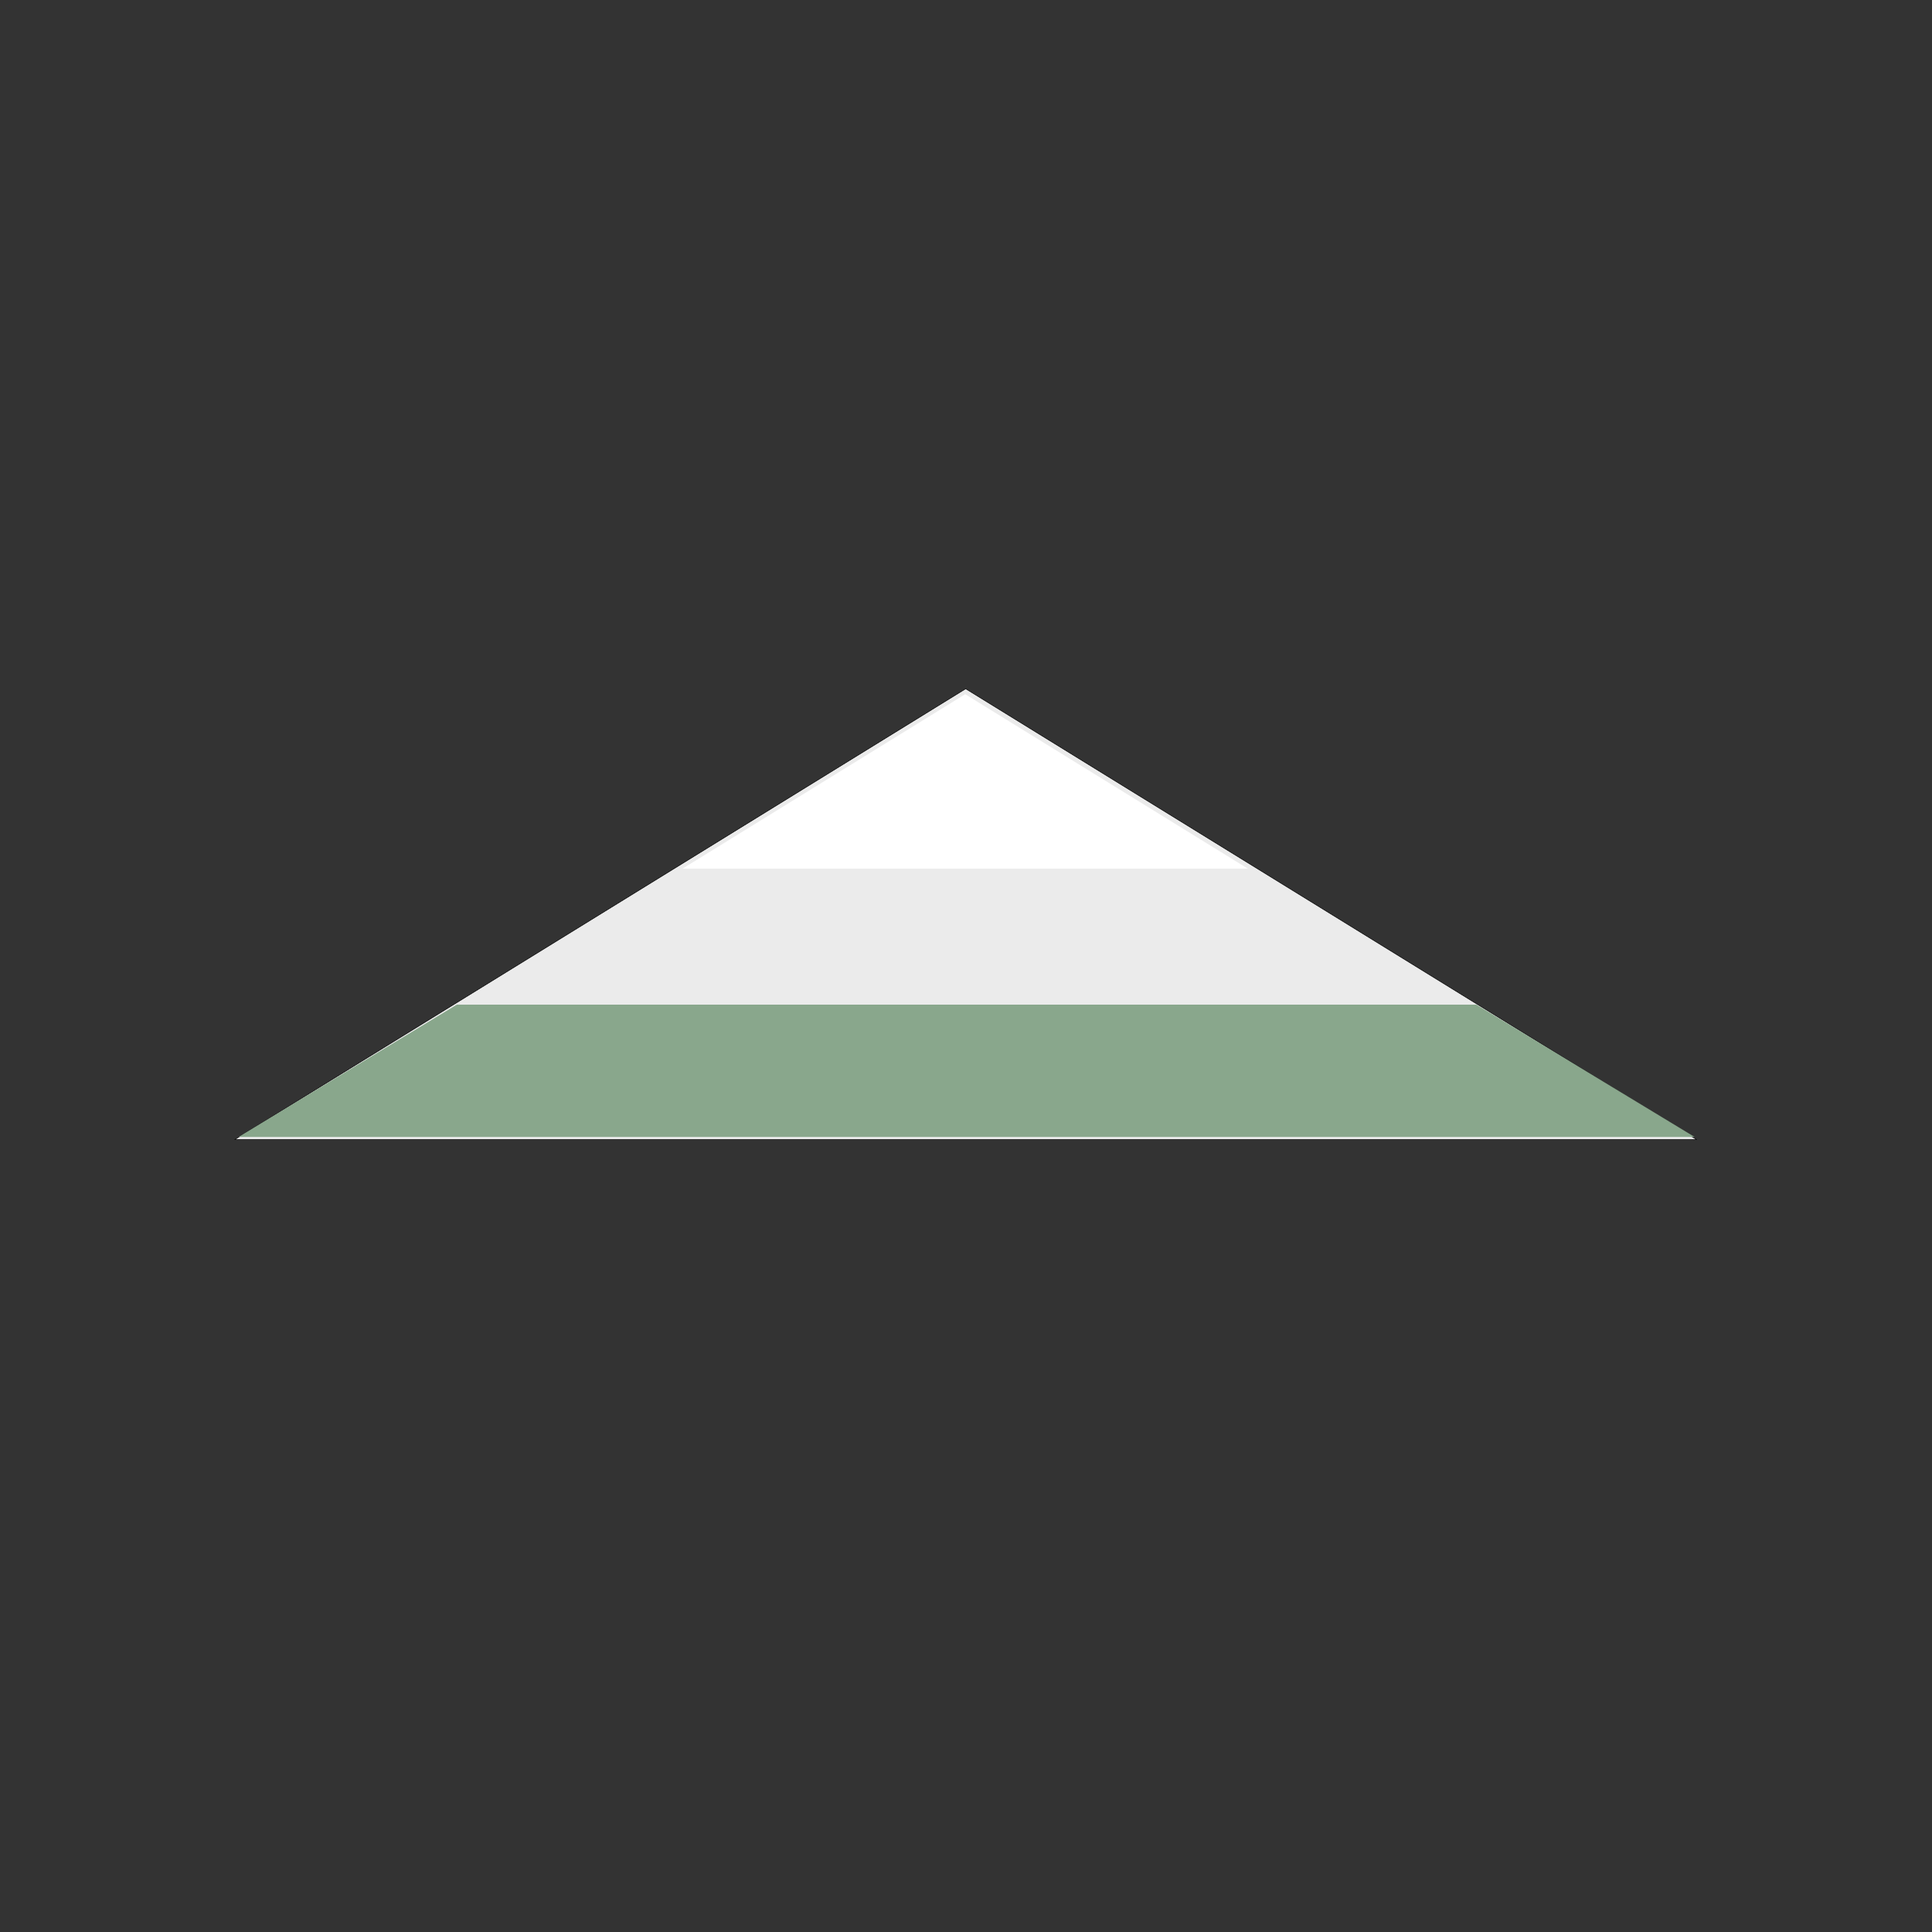 <svg style="fill-rule:evenodd;clip-rule:evenodd;stroke-linecap:round;stroke-linejoin:round;stroke-miterlimit:1.5;" xml:space="preserve" xmlns:xlink="http://www.w3.org/1999/xlink" xmlns="http://www.w3.org/2000/svg" version="1.1" viewBox="0 0 1080 1080" height="100%" width="100%">
    <rect x="0" y="0" width="1080" height="1080" fill="#333333" stroke="none"/>
    <g transform="matrix(3.002,0,0,3.002,-1081.26,-721.674)">
        <g transform="matrix(1,0,0,1,-38.423,38.607)">
            <path style="fill:rgb(235,235,235);stroke:black;stroke-width:0.1px;" d="M578.423,330.052L714.53,413.99L442.317,413.99L578.423,330.052Z"></path>
        </g>
        <g transform="matrix(0.773,0,0,0.774,91.884,104.558)">
            <path style="fill:white;" d="M579.592,342.522L647.686,384.491L511.499,384.491L579.592,342.522Z"></path>
        </g>
        <g transform="matrix(0.996,0,0,1.247,2.328,-80.658)">
            <path style="fill:rgb(137,167,140);" d="M676.106,427.24L403.894,427.24L444.694,407.486L635.306,407.486L676.106,427.24Z"></path>
        </g>
    </g>
</svg>
